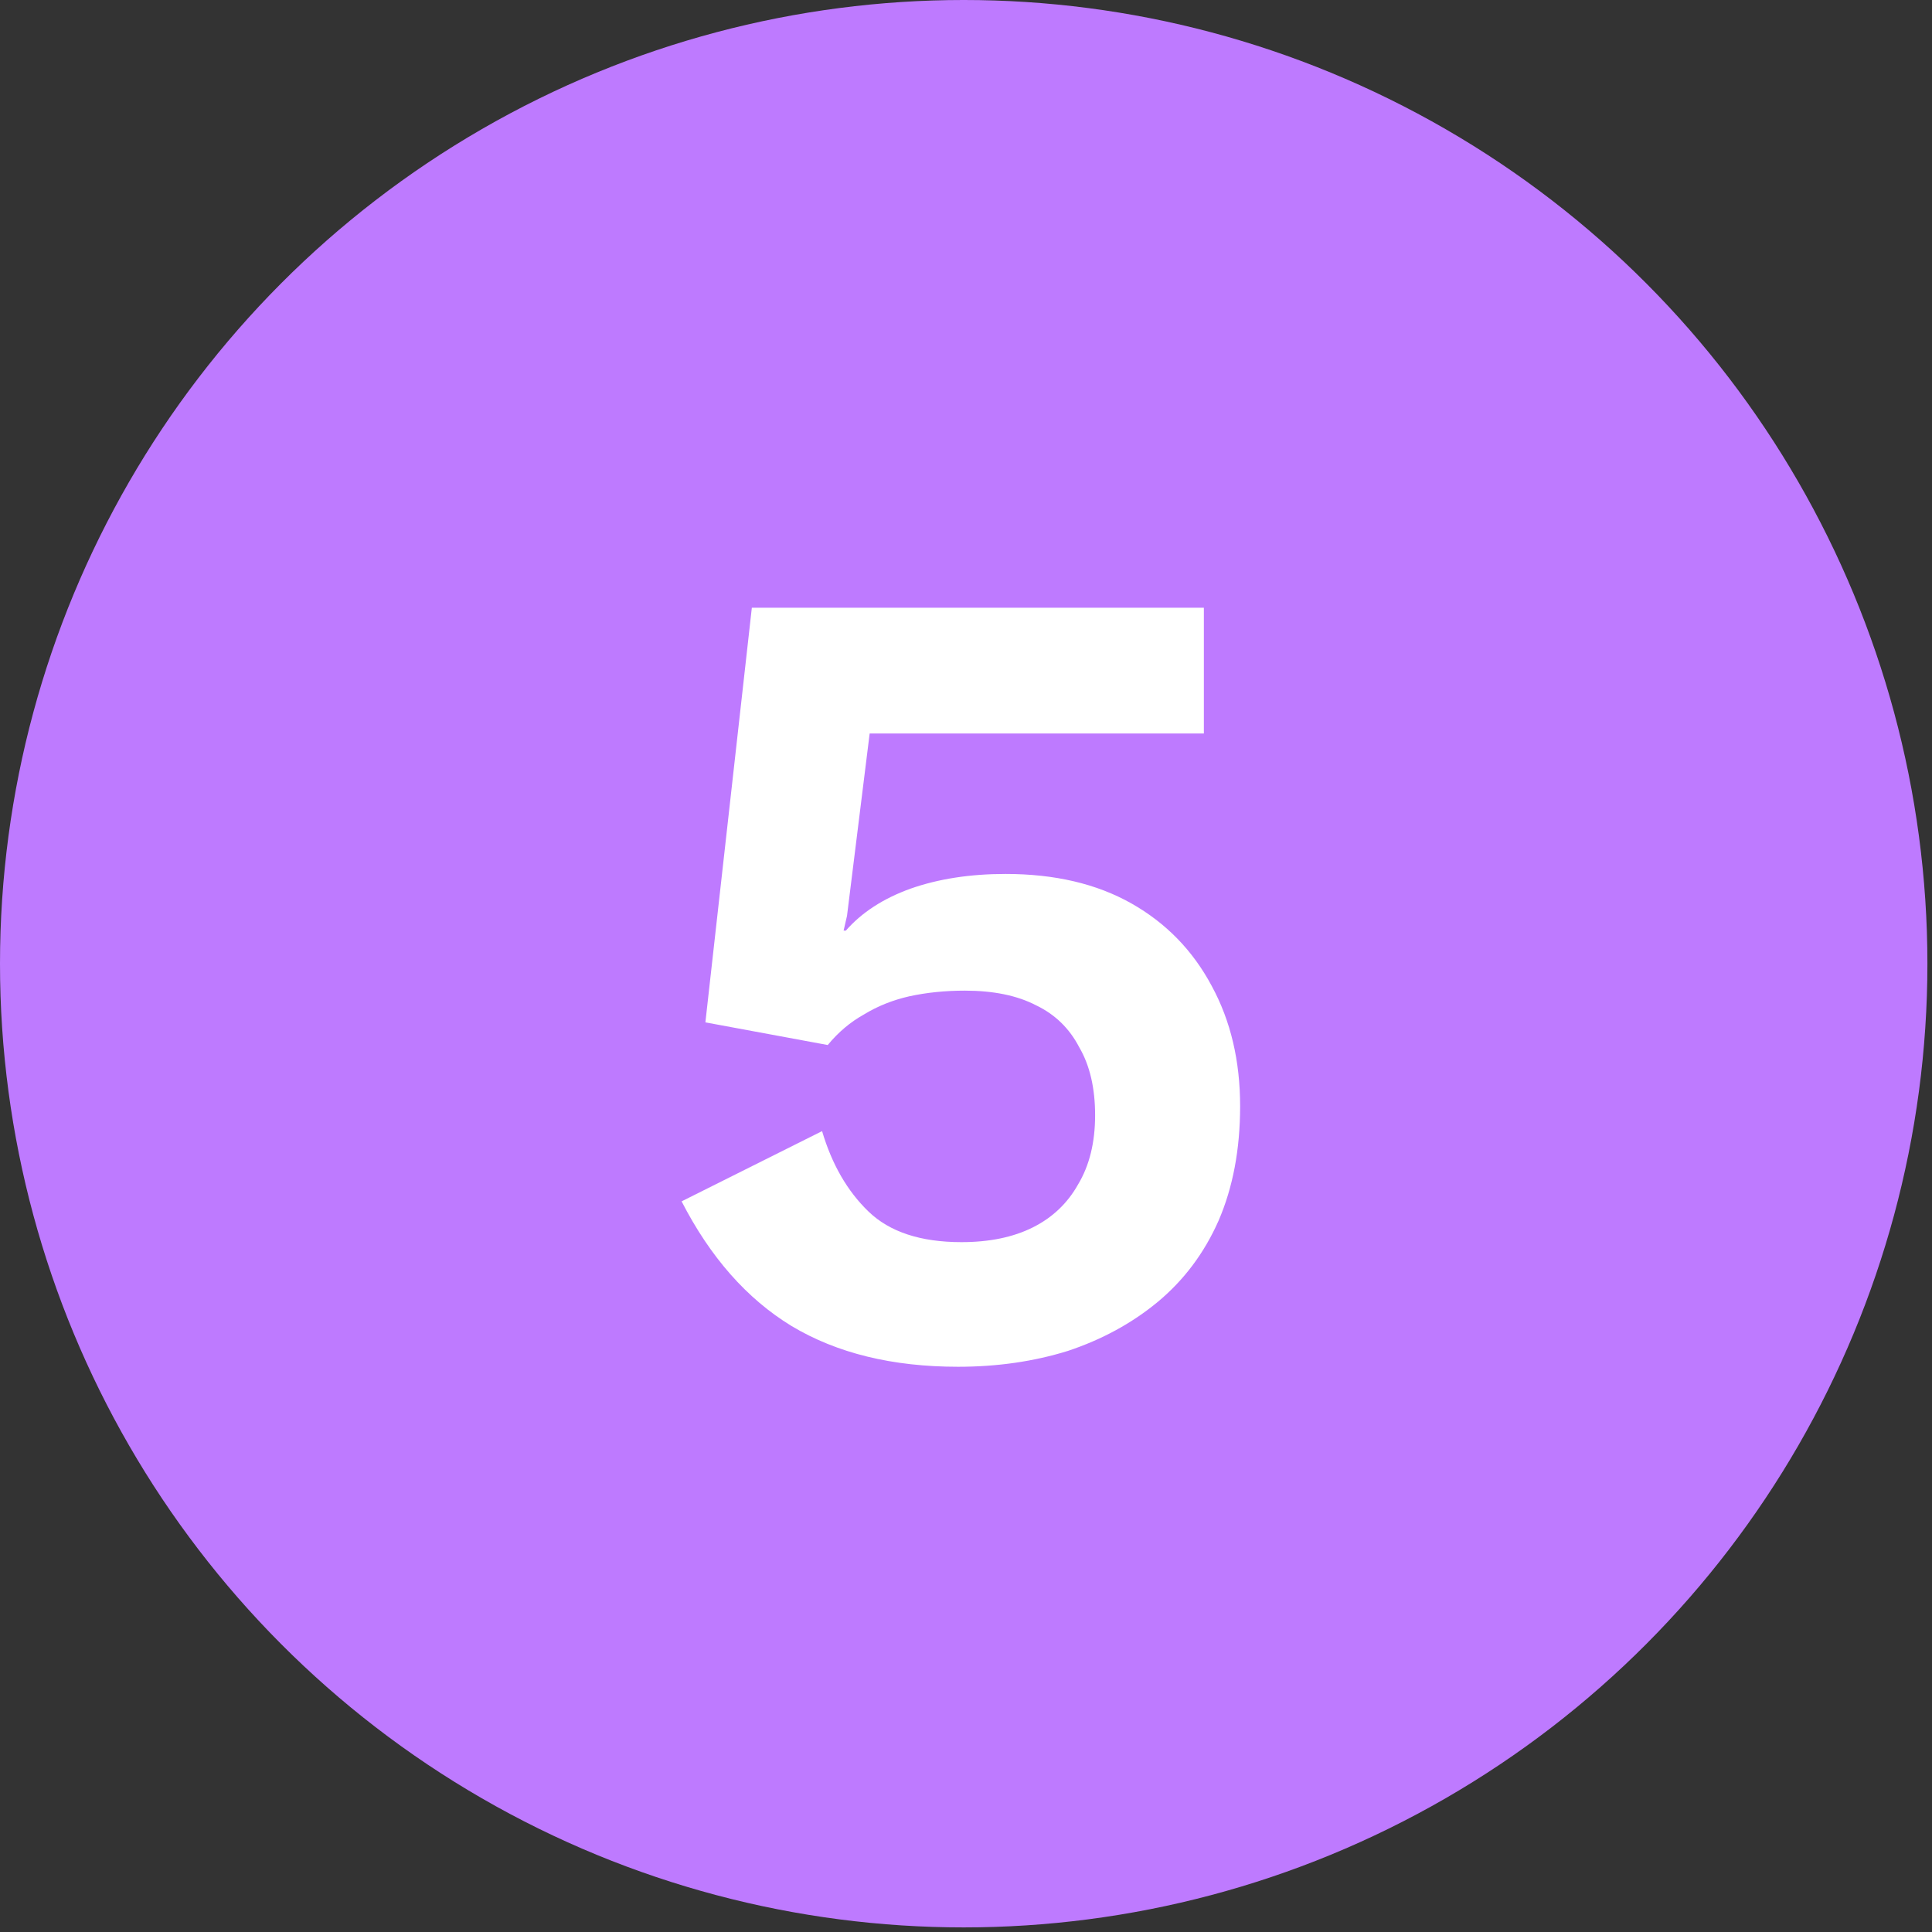 <svg width="191" height="191" viewBox="0 0 191 191" fill="none" xmlns="http://www.w3.org/2000/svg">
<rect x="0" y="0" width="191" height="191" fill="#333333" stroke="none"/>
<circle cx="95.273" cy="95.273" r="95.273" fill="#BE7AFF"/>
<path d="M94.712 135.12C88.216 135.12 82.728 133.776 78.248 131.088C73.842 128.4 70.221 124.293 67.384 118.768L81.272 111.824C82.242 115.109 83.773 117.76 85.864 119.776C87.954 121.792 91.016 122.8 95.048 122.8C97.81 122.8 100.162 122.315 102.104 121.344C104.045 120.373 105.538 118.955 106.584 117.088C107.704 115.221 108.264 112.944 108.264 110.256C108.264 107.568 107.741 105.328 106.696 103.536C105.725 101.669 104.306 100.288 102.44 99.392C100.573 98.421 98.221 97.936 95.384 97.936C93.442 97.936 91.613 98.123 89.896 98.496C88.253 98.869 86.76 99.467 85.416 100.288C84.072 101.035 82.877 102.043 81.832 103.312L69.736 101.072L74.328 60.08H119.016V72.512H85.976L83.736 90.544L83.4 92H83.624C85.192 90.208 87.32 88.827 90.008 87.856C92.77 86.885 95.906 86.4 99.416 86.4C104.269 86.4 108.413 87.371 111.848 89.312C115.282 91.253 117.933 93.979 119.8 97.488C121.666 100.923 122.6 104.88 122.6 109.36C122.6 113.616 121.89 117.387 120.472 120.672C119.053 123.883 117.037 126.571 114.424 128.736C111.885 130.827 108.936 132.432 105.576 133.552C102.216 134.597 98.594 135.12 94.712 135.12Z" fill="white"/>
</svg>
